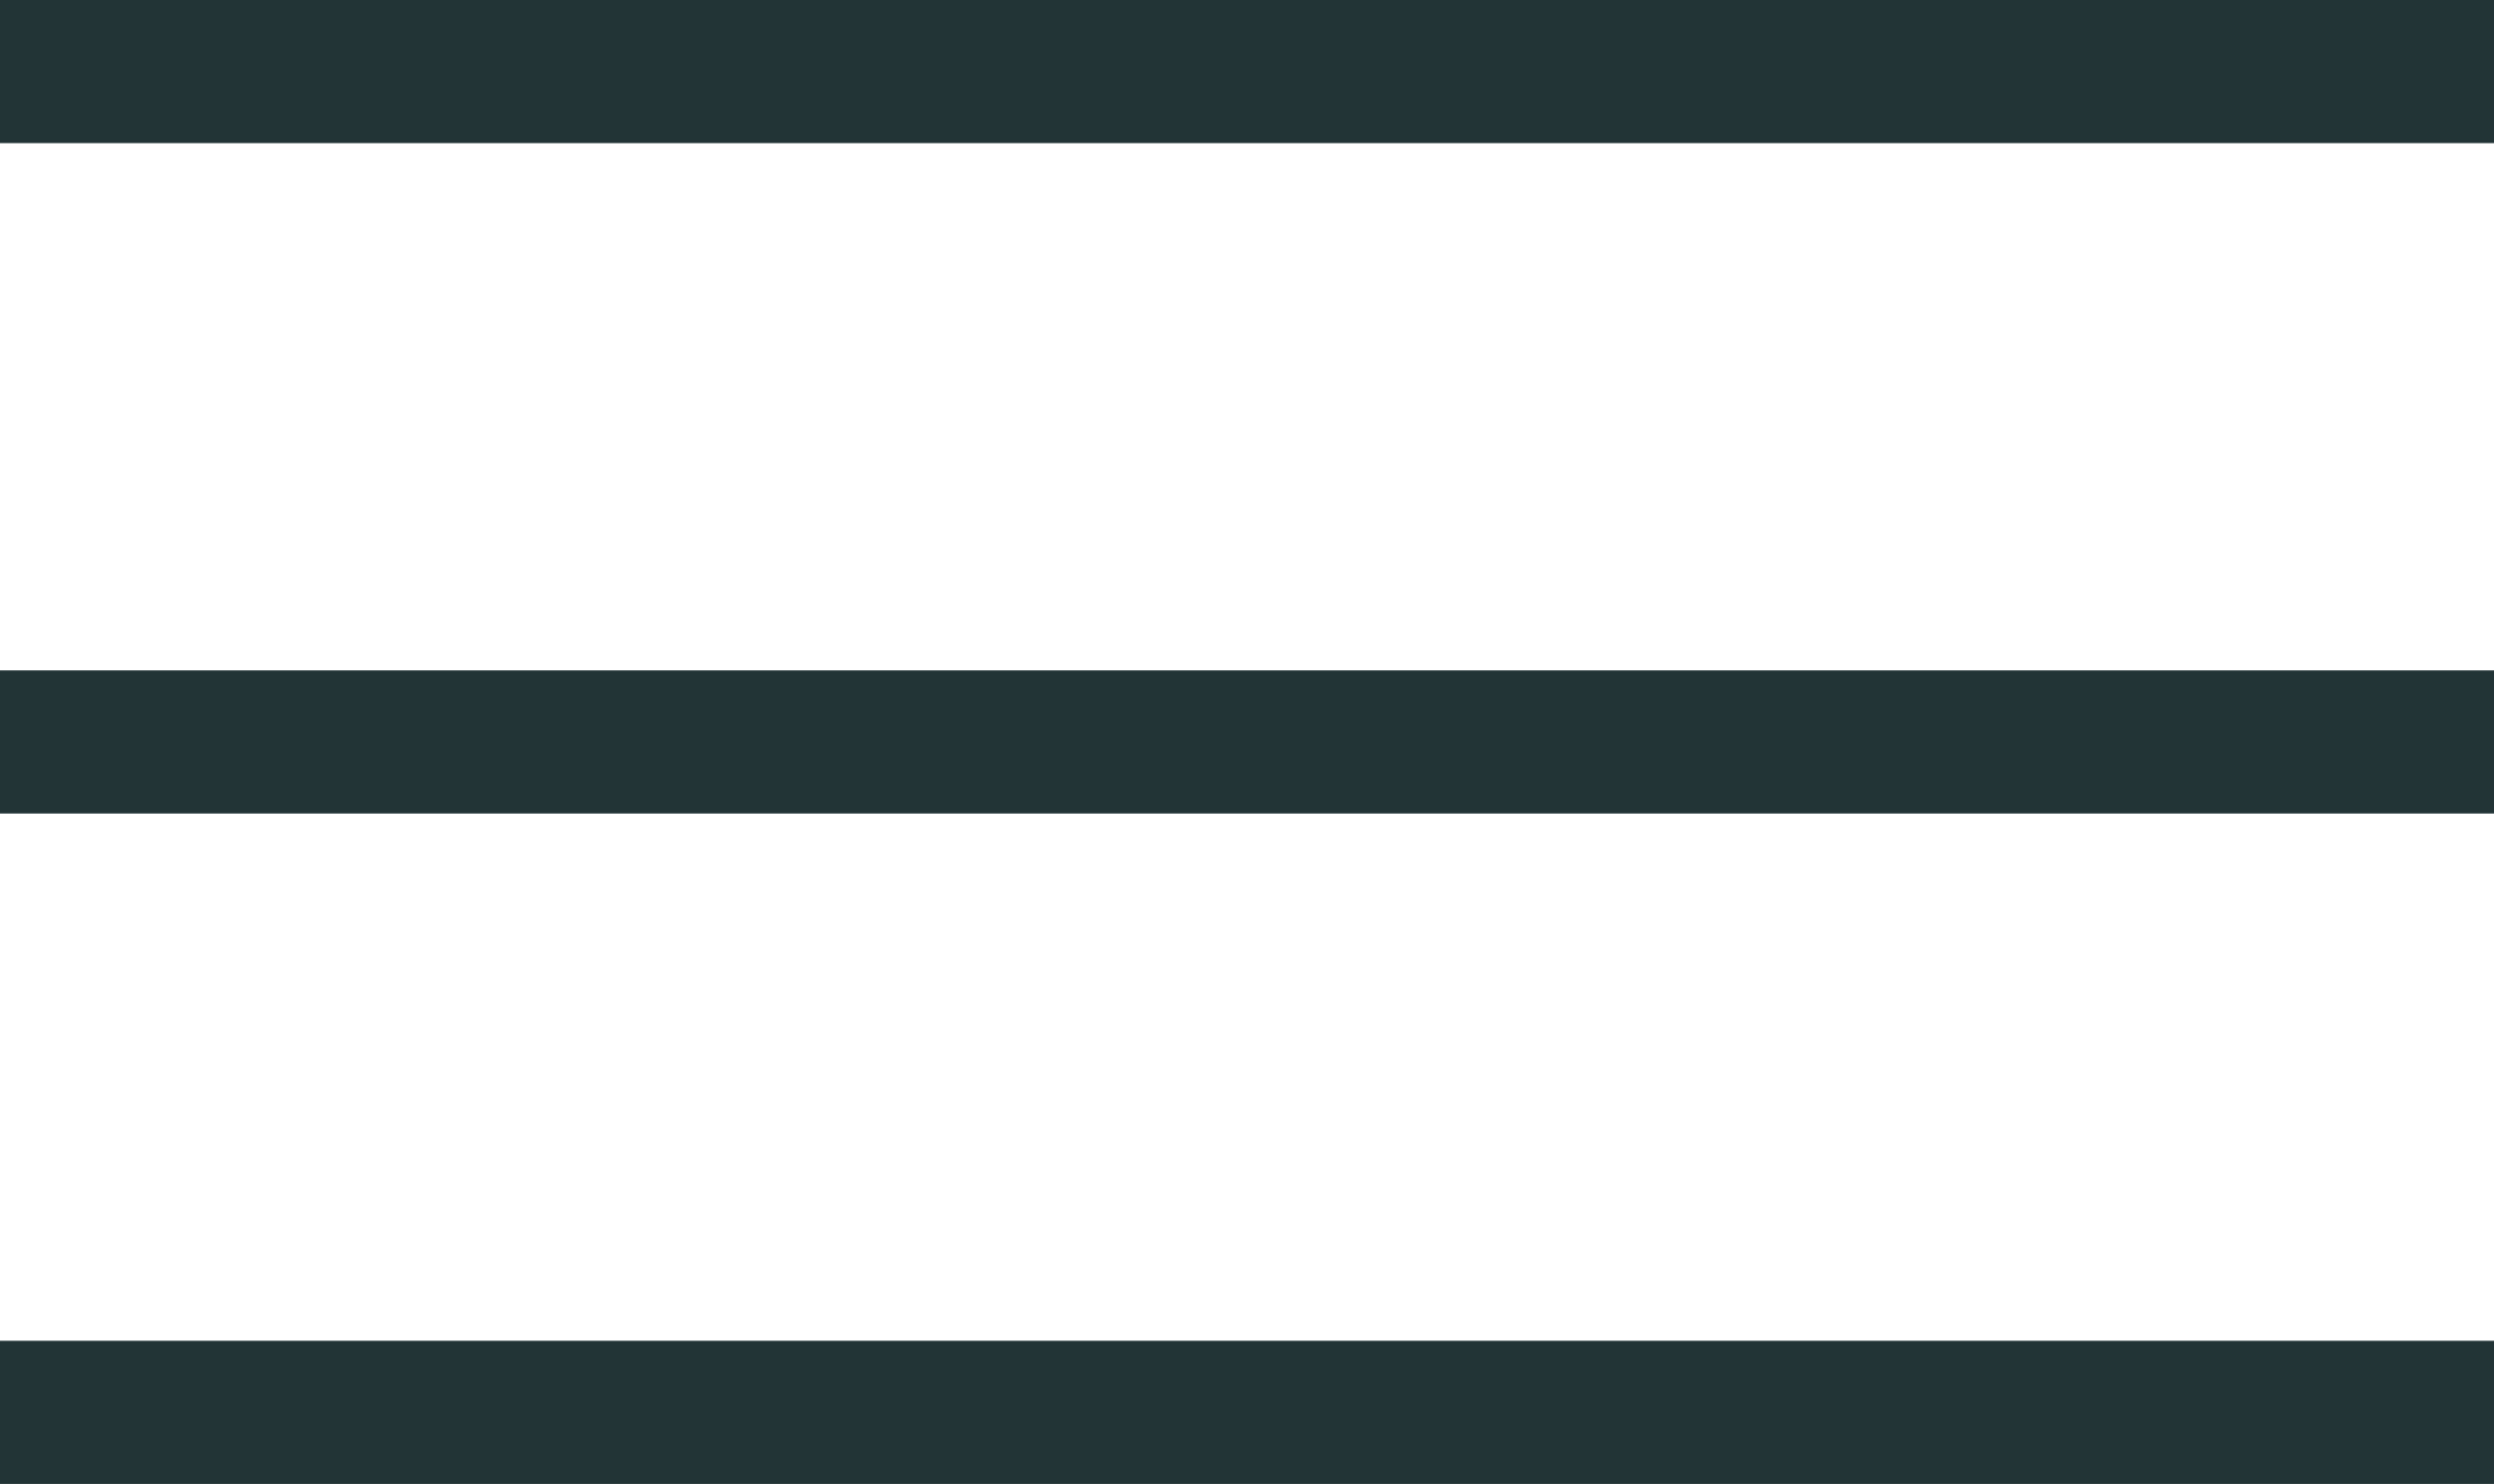 <svg xmlns="http://www.w3.org/2000/svg" width="331" height="197" viewBox="0 0 331 197" fill="none"><rect width="331" height="19" fill="#223436"></rect><rect y="89" width="331" height="19" fill="#223436"></rect><rect y="178" width="331" height="19" fill="#223436"></rect></svg>